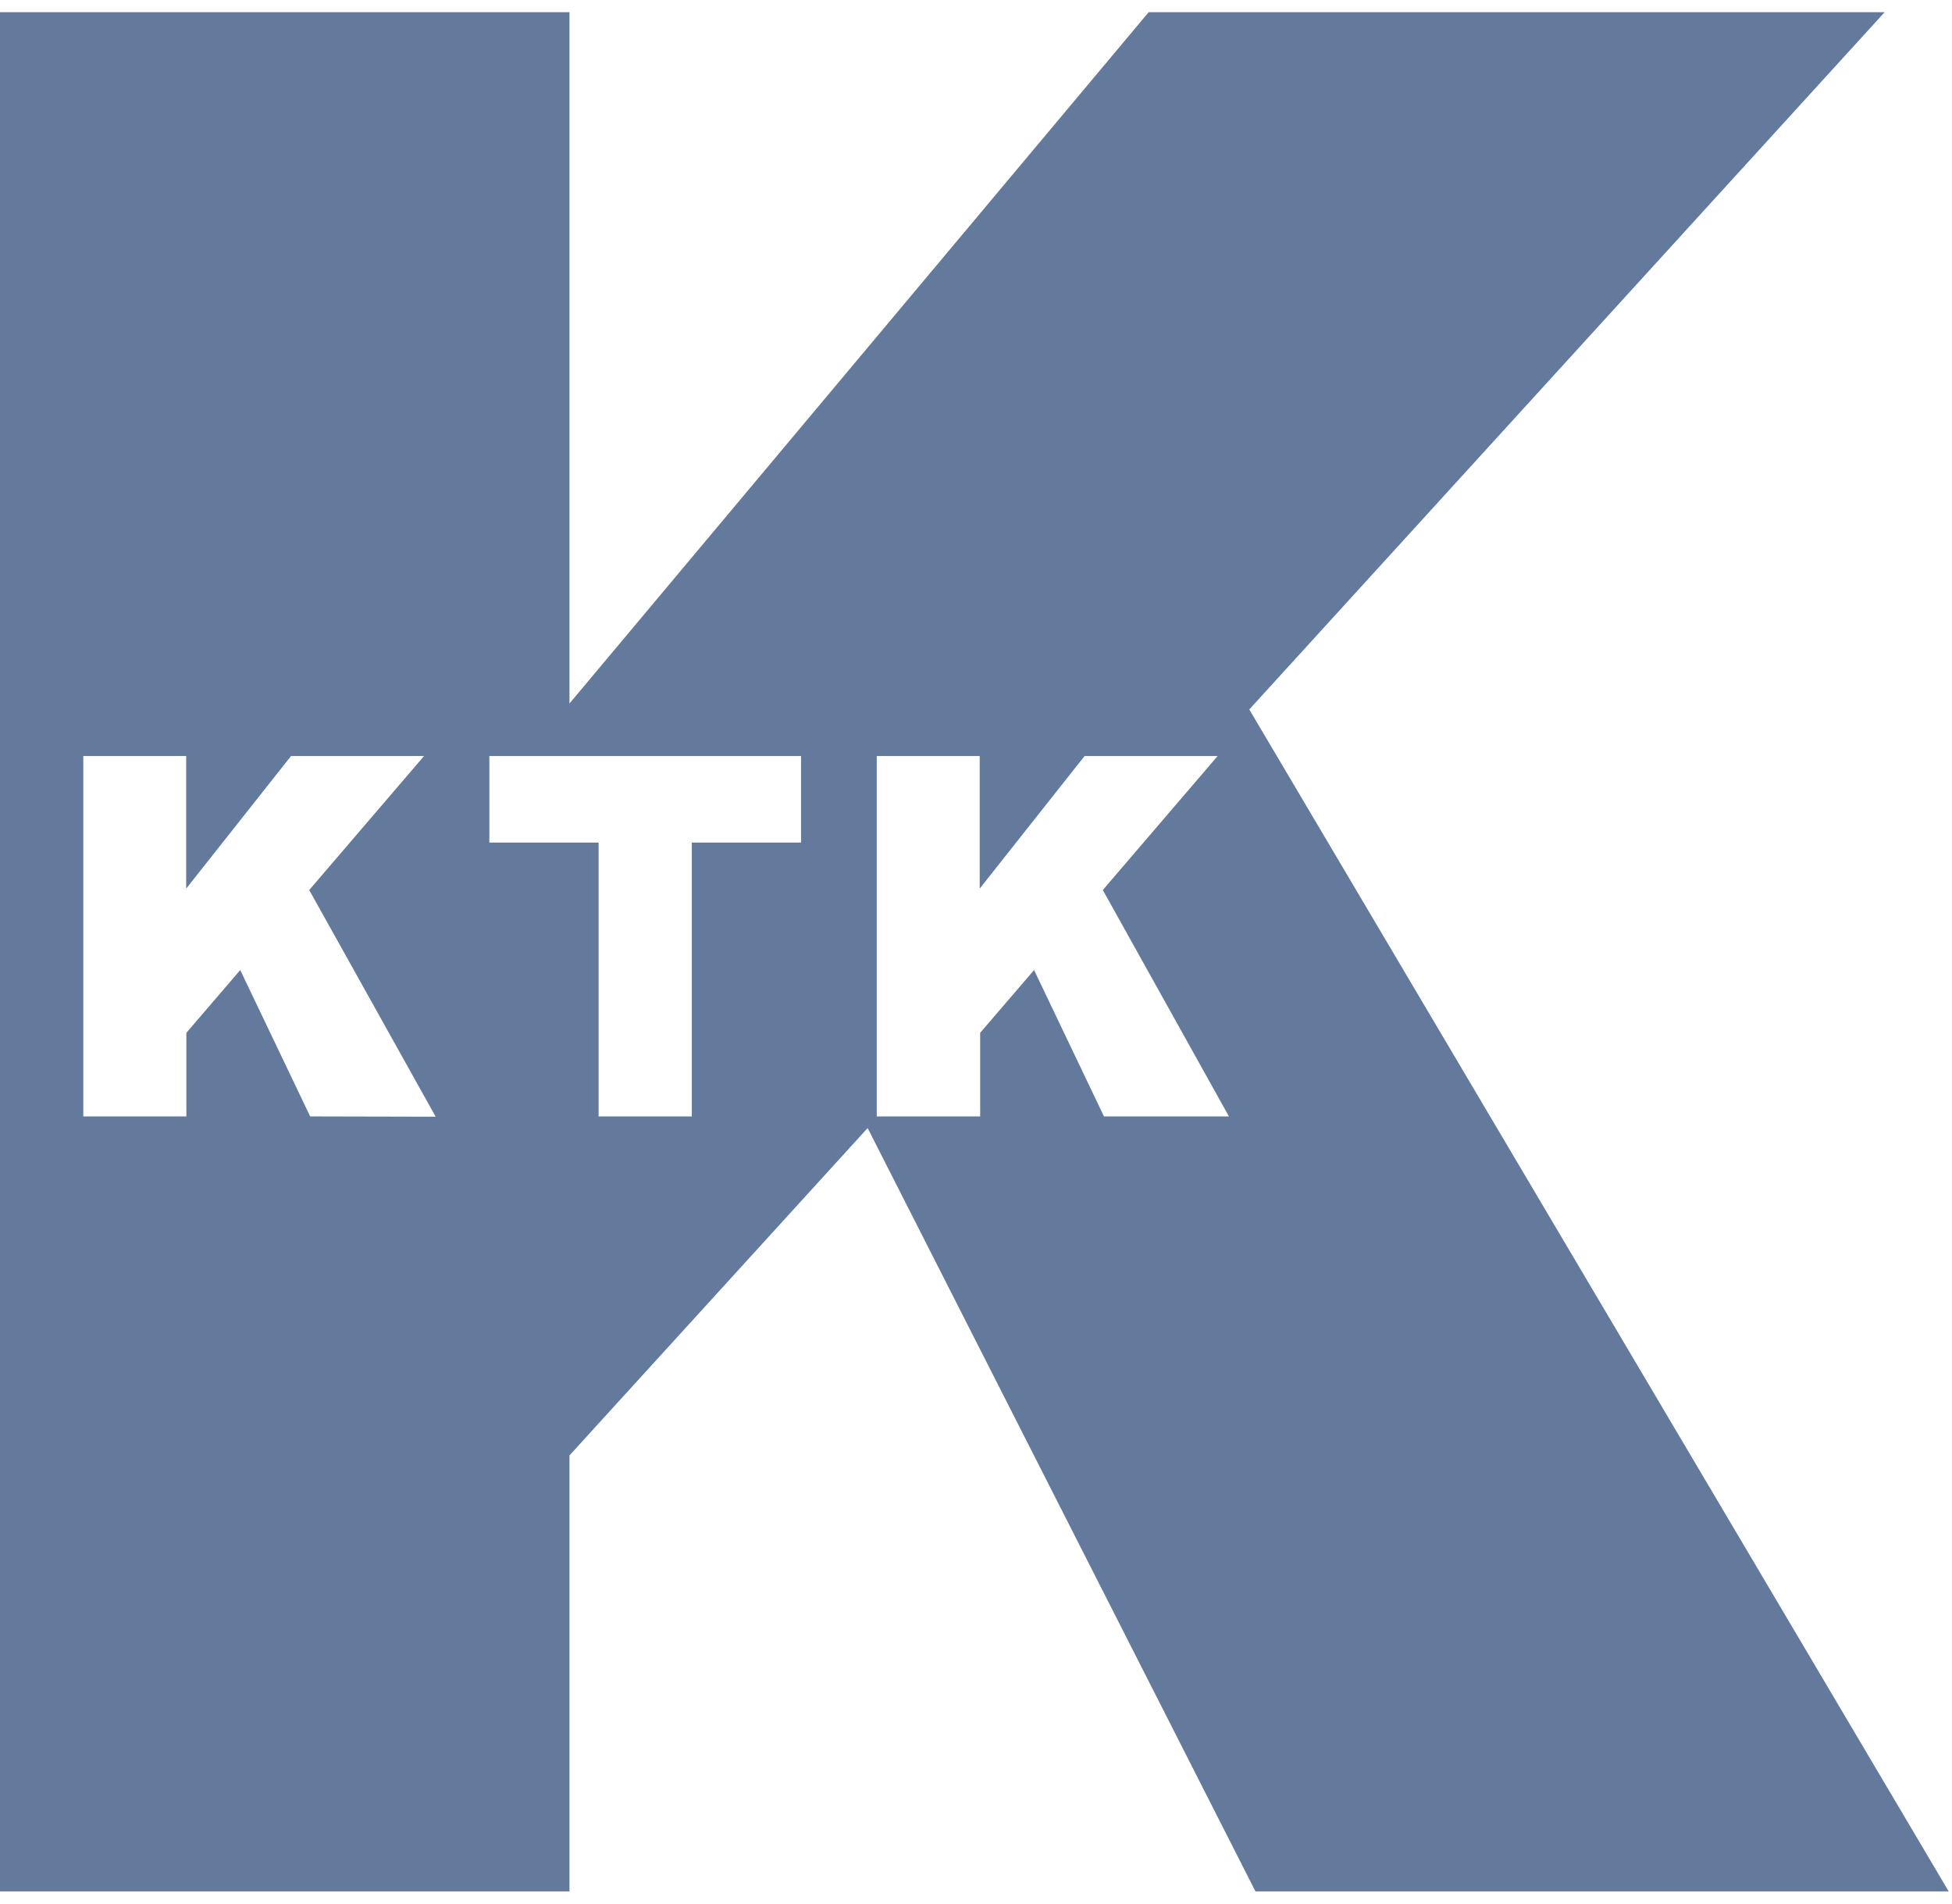<svg width="80" height="78" viewBox="0 0 80 78" fill="none" xmlns="http://www.w3.org/2000/svg">
<path d="M51.2 29.07L77.239 0.5H47.076L23.339 28.826V0.5H0V77.5H23.339V59.636L35.559 46.222L51.453 77.5H79.865L51.2 29.07ZM12.712 45.745L9.846 39.747L7.638 42.319V45.745H3.414V30.978H7.631V36.41L11.928 30.978H17.379L12.673 36.469L17.855 45.757L12.712 45.745ZM32.83 34.523H28.353V45.745H24.533V34.523H20.056V30.978H32.83V34.523ZM45.245 45.745L42.38 39.747L40.171 42.319V45.745H35.933V30.978H40.152V36.41L44.45 30.978H49.903L45.197 36.469L50.366 45.745H45.245Z" fill="#637A9C"/>
</svg>
